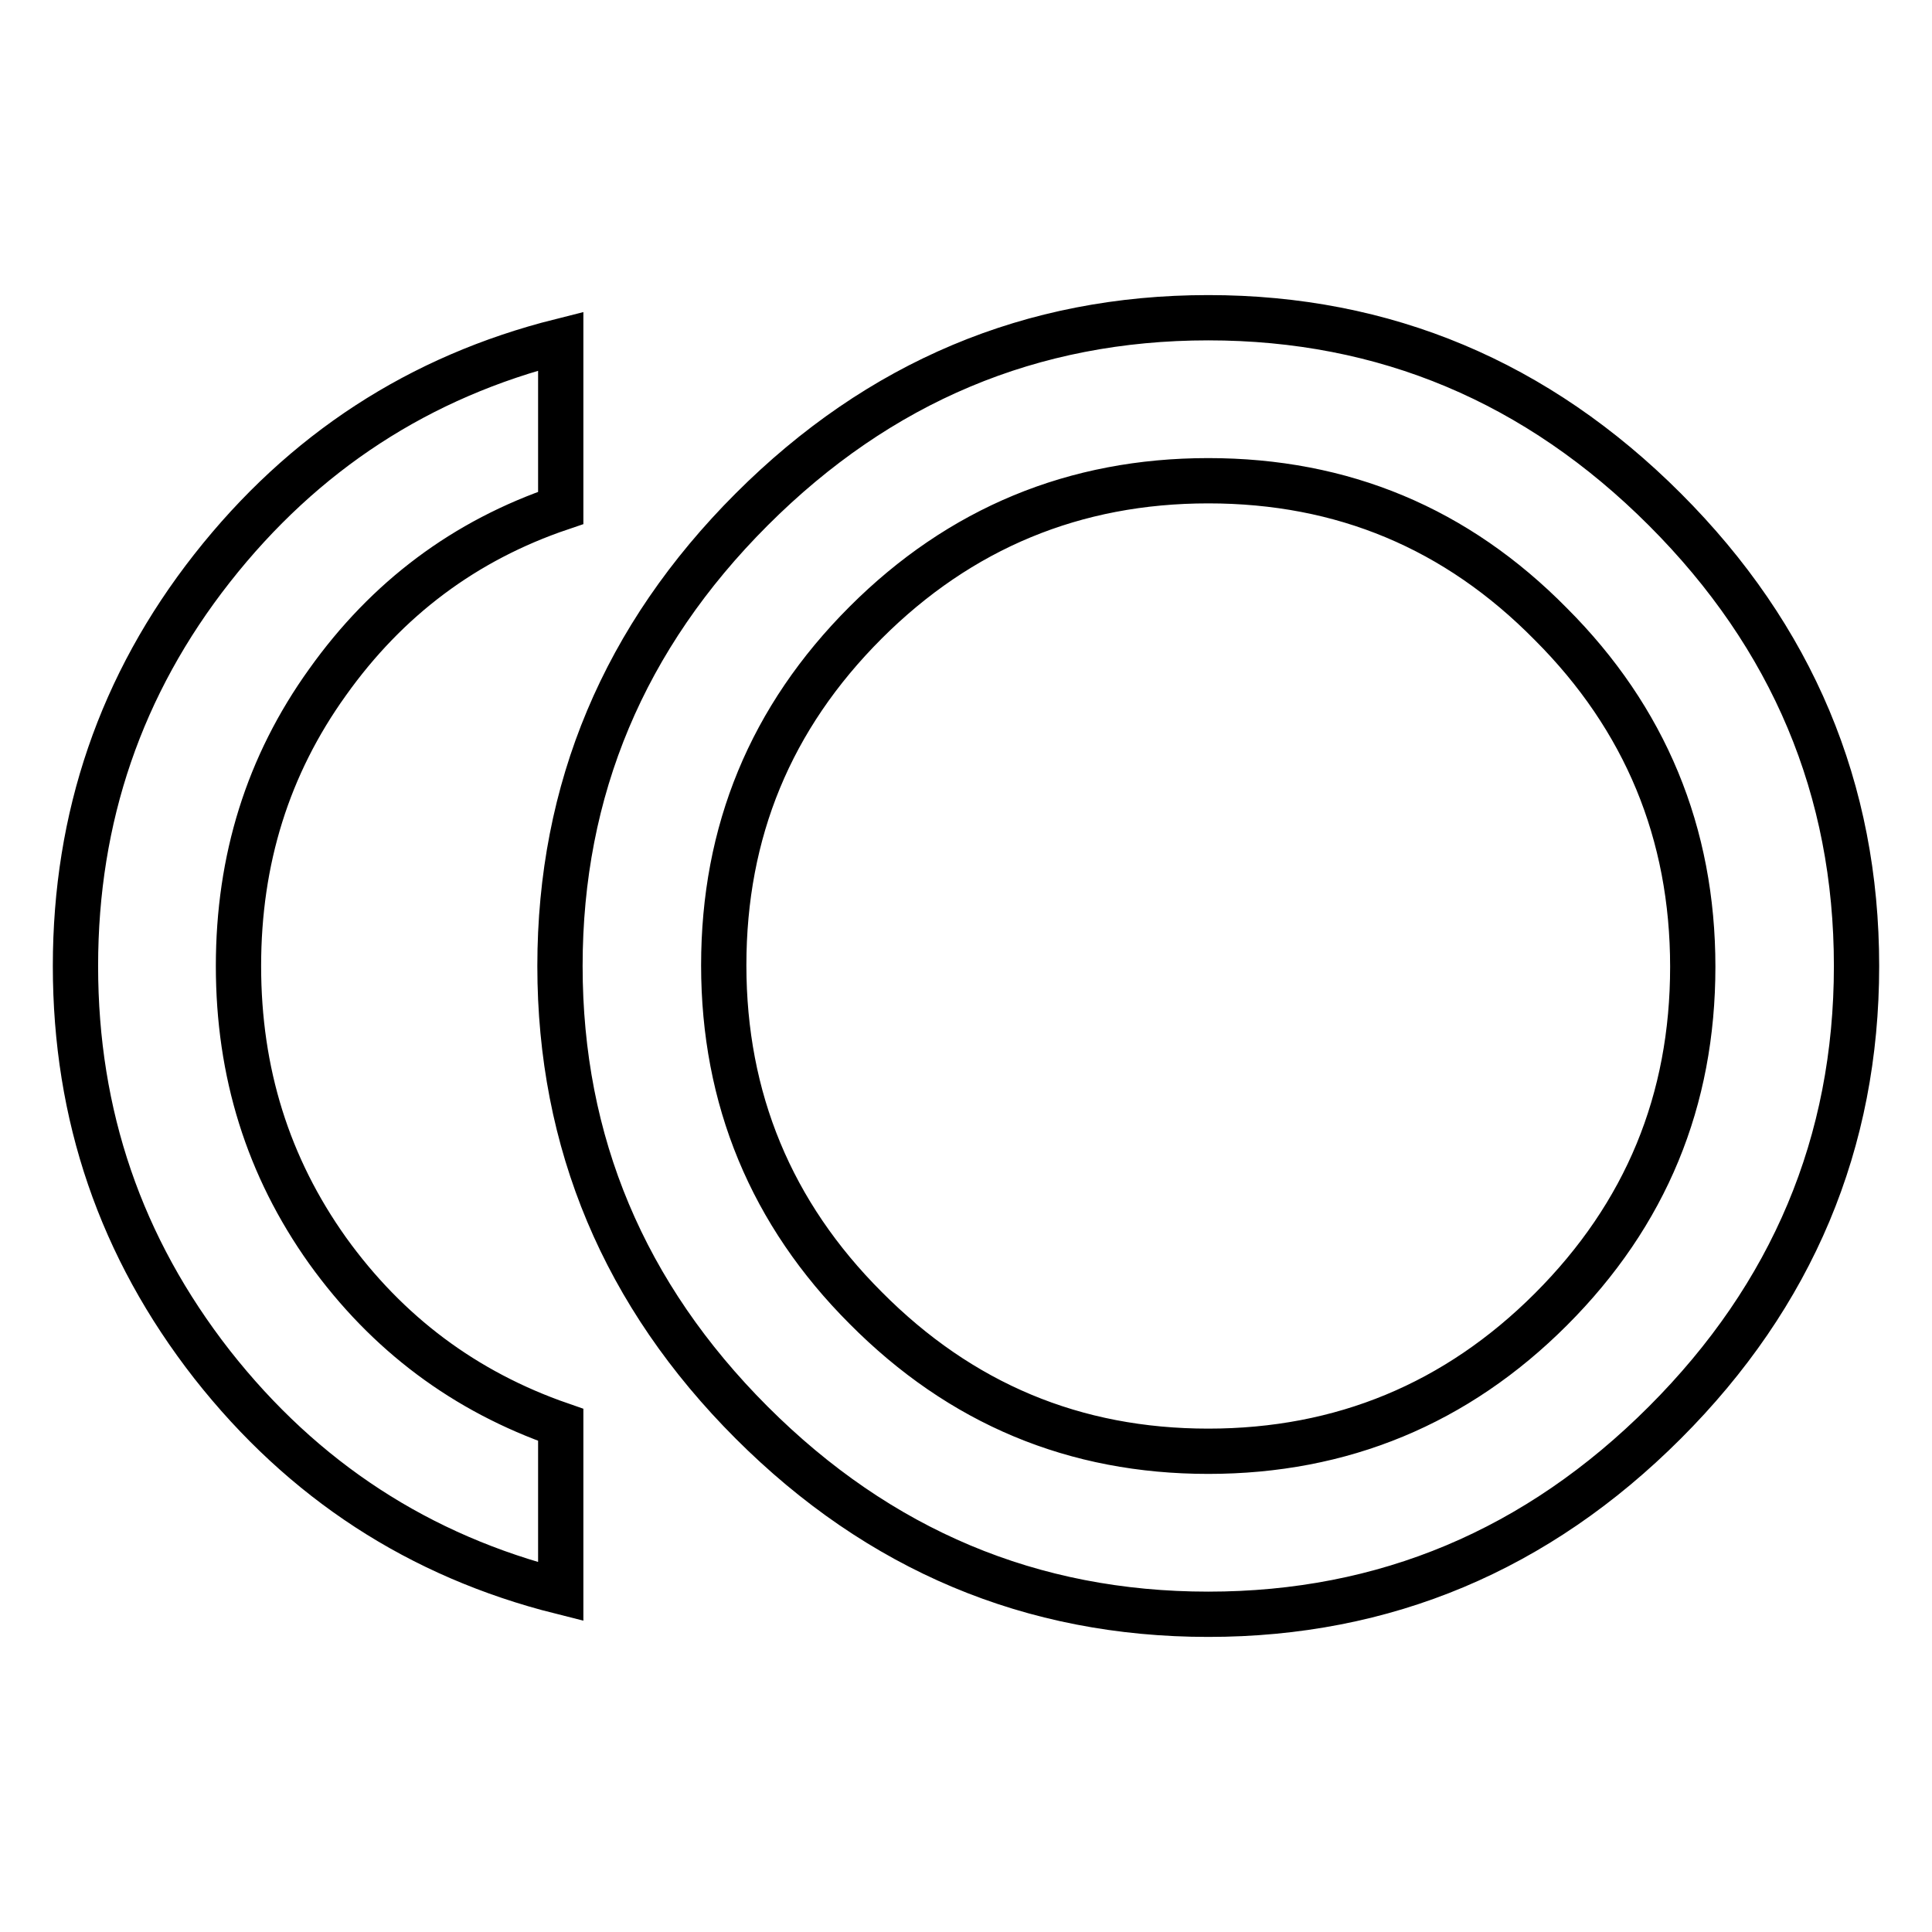 <?xml version="1.0" encoding="utf-8"?>
<!-- Svg Vector Icons : http://www.onlinewebfonts.com/icon -->
<!DOCTYPE svg PUBLIC "-//W3C//DTD SVG 1.1//EN" "http://www.w3.org/Graphics/SVG/1.1/DTD/svg11.dtd">
<svg version="1.1" xmlns="http://www.w3.org/2000/svg" xmlns:xlink="http://www.w3.org/1999/xlink" x="0px" y="0px" viewBox="0 0 256 256" enable-background="new 0 0 256 256" xml:space="preserve">
<g> <path stroke-width="6" fill-opacity="0" stroke="#000000"  d="M31.6,128c0,14.1,3.9,26.6,11.8,37.7c7.9,11,18.2,18.7,30.9,23.1v22.1c-18.7-4.7-34.1-14.7-46.2-30.1 C16,165.3,10,147.8,10,128c0-19.7,6-37.3,18.1-52.7c12.1-15.4,27.5-25.4,46.2-30.1v22.1c-12.7,4.3-23,12-30.9,23.1 C35.5,101.4,31.6,113.9,31.6,128L31.6,128z M160.1,192.3c17.7,0,32.9-6.3,45.4-18.8c12.6-12.6,18.8-27.7,18.8-45.4 c0-17.7-6.3-32.9-18.8-45.4C193,70,177.9,63.7,160.1,63.7c-17.7,0-32.9,6.3-45.4,18.8c-12.6,12.6-18.8,27.7-18.8,45.4 c0,17.7,6.3,32.9,18.8,45.4C127.3,186,142.4,192.3,160.1,192.3z M160.1,42.1c23.4,0,43.6,8.5,60.5,25.4 C237.5,84.4,246,104.6,246,128c0,23.4-8.5,43.6-25.4,60.5c-16.9,16.9-37.1,25.4-60.5,25.4s-43.6-8.5-60.5-25.4 c-16.9-16.9-25.4-37.1-25.4-60.5c0-23.4,8.5-43.6,25.4-60.5C116.5,50.6,136.7,42.1,160.1,42.1z"/></g>
</svg>